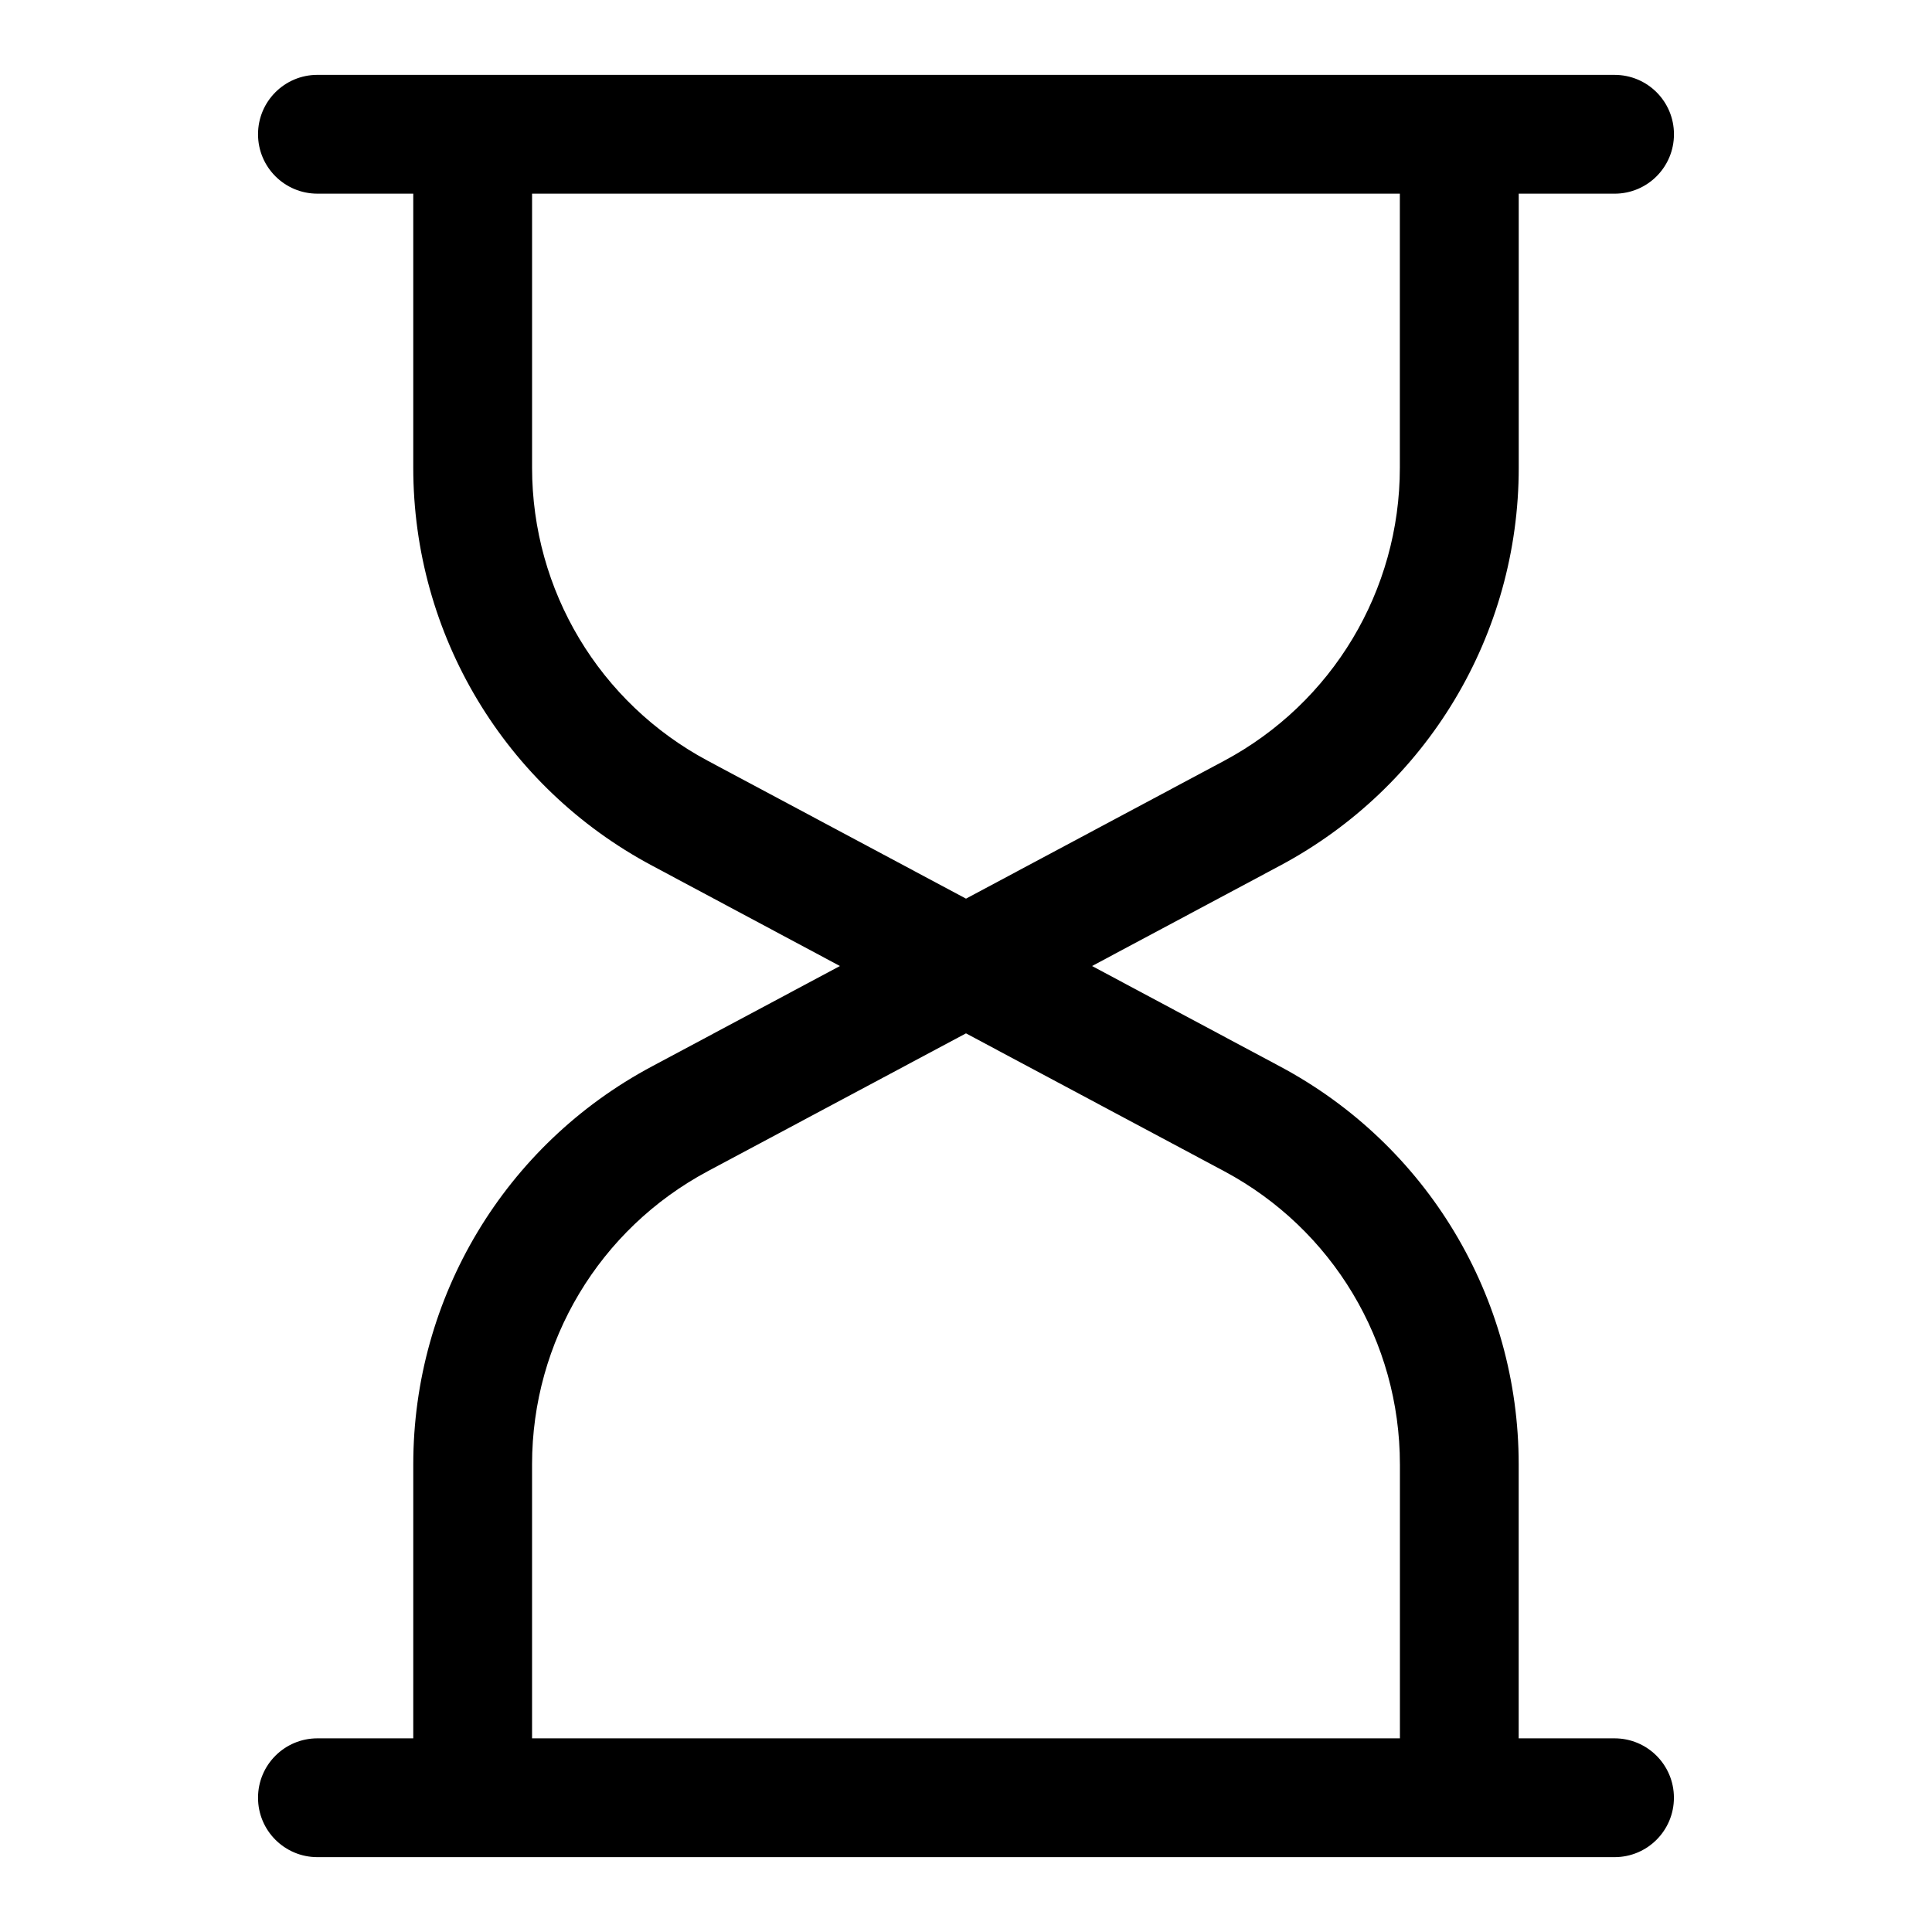 <?xml version="1.0" encoding="UTF-8"?>
<!-- Uploaded to: ICON Repo, www.iconrepo.com, Generator: ICON Repo Mixer Tools -->
<svg fill="#000000" width="800px" height="800px" version="1.1" viewBox="144 144 512 512" xmlns="http://www.w3.org/2000/svg">
 <path d="m546.48 267.94v-72.613h25.395c8.707 0 15.742-7.039 15.742-15.742 0-8.707-7.039-15.742-15.742-15.742h-41.141l-261.47-0.004h-41.141c-8.707 0-15.742 7.039-15.742 15.742 0 8.707 7.039 15.742 15.742 15.742h25.395v72.613c0 44.227 24.23 84.625 63.242 105.44l49.832 26.629-49.828 26.609c-39.016 20.812-63.242 61.23-63.242 105.44l-0.004 72.625h-25.395c-8.707 0-15.742 7.039-15.742 15.742 0 8.707 7.039 15.742 15.742 15.742h343.74c8.707 0 15.742-7.039 15.742-15.742 0-8.707-7.039-15.742-15.742-15.742h-25.395v-72.613c0-44.227-24.23-84.625-63.242-105.44l-49.82-26.621 49.828-26.609c39.016-20.828 63.246-61.227 63.246-105.45zm-31.488 264.12v72.613h-229.99v-72.613c0-32.559 17.855-62.332 46.57-77.68l68.426-36.527 68.422 36.527c28.719 15.352 46.57 45.105 46.57 77.68zm-114.99-149.91-68.422-36.527c-28.719-15.348-46.574-45.105-46.574-77.68v-72.613h229.97v72.613c0 32.559-17.855 62.332-46.57 77.68z"/>
</svg>